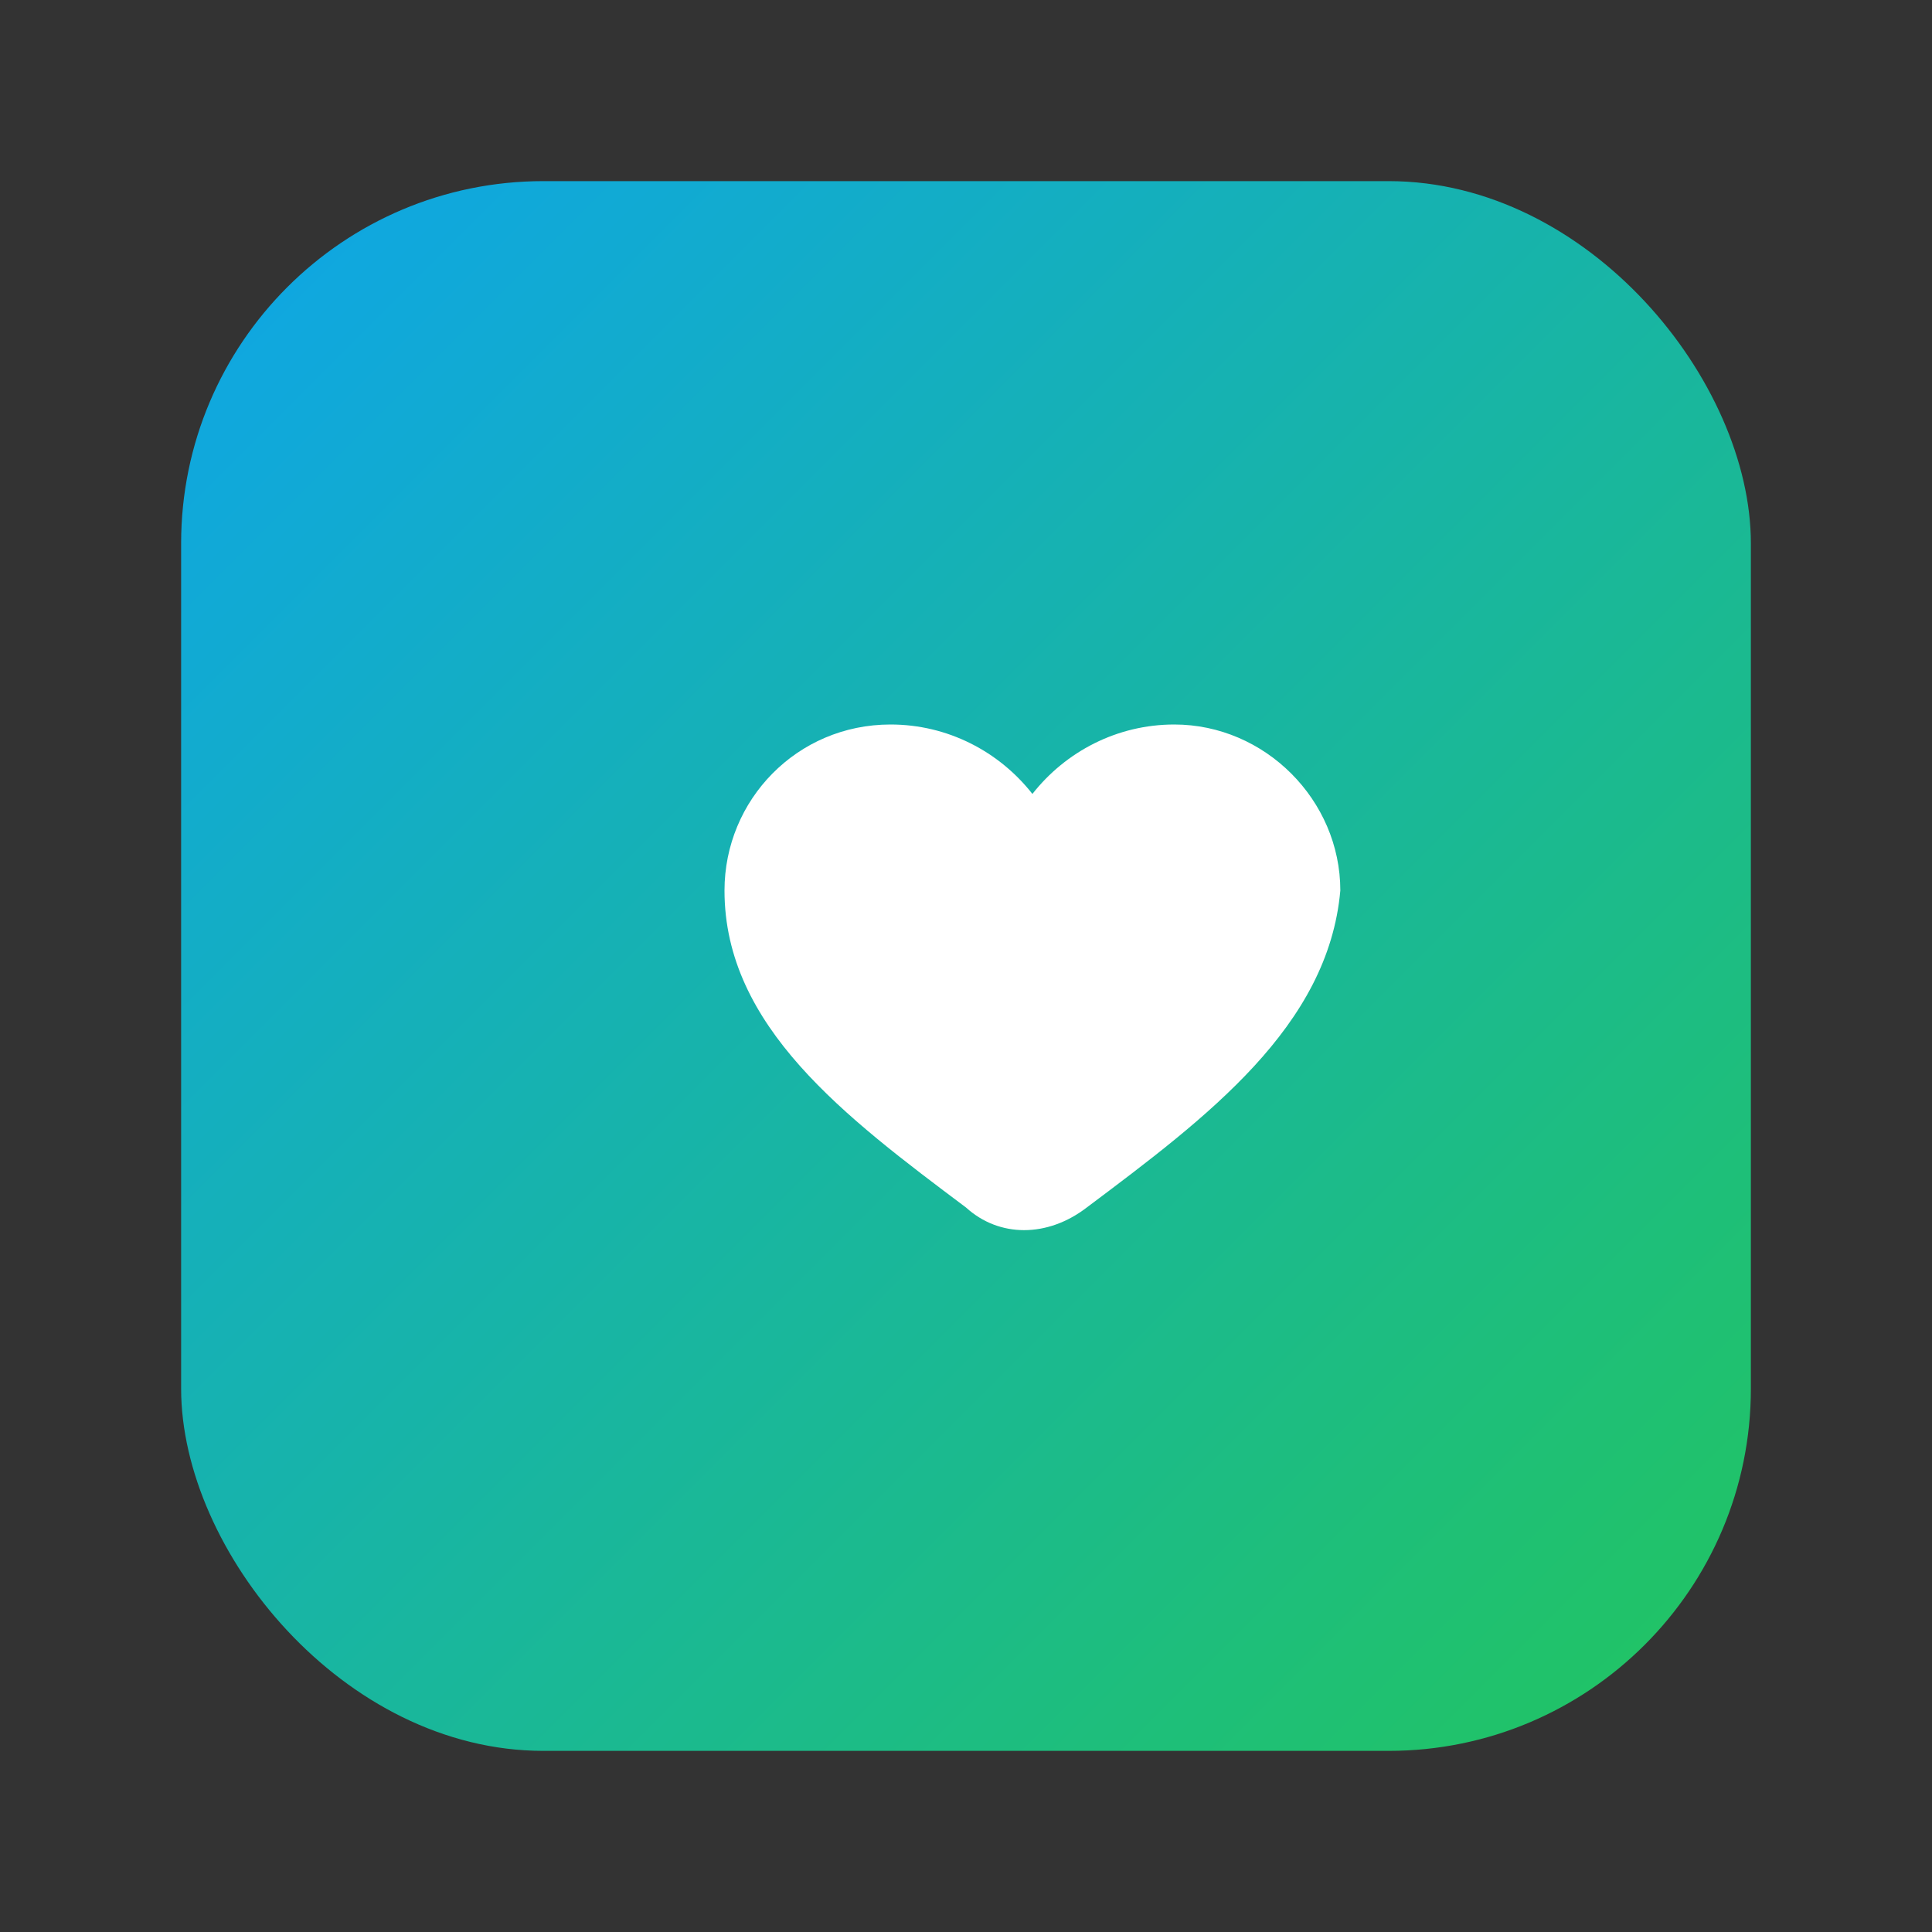 <svg xmlns="http://www.w3.org/2000/svg" viewBox="0 0 64 64">
  <rect x="0" y="0" width="64" height="64" fill="#333333" stroke="none"/>
  <defs>
    <linearGradient id="g" x1="0" x2="1" y1="0" y2="1">
      <stop offset="0" stop-color="#0ea5e9"/>
      <stop offset="1" stop-color="#22c55e"/>
    </linearGradient>
  </defs>
  <rect x="6" y="6" width="52" height="52" rx="12" fill="url(#g)"/>
  <path d="M32 40c-4-3-8-6-8-10.5 0-3 2.4-5.5 5.5-5.5 1.9 0 3.6 0.9 4.7 2.3 1.1-1.4 2.8-2.3 4.7-2.3 3 0 5.5 2.5 5.5 5.5C44 34 40 37 36 40c-1.3 1-2.9 1-4 0z" fill="#fff"/>
</svg>